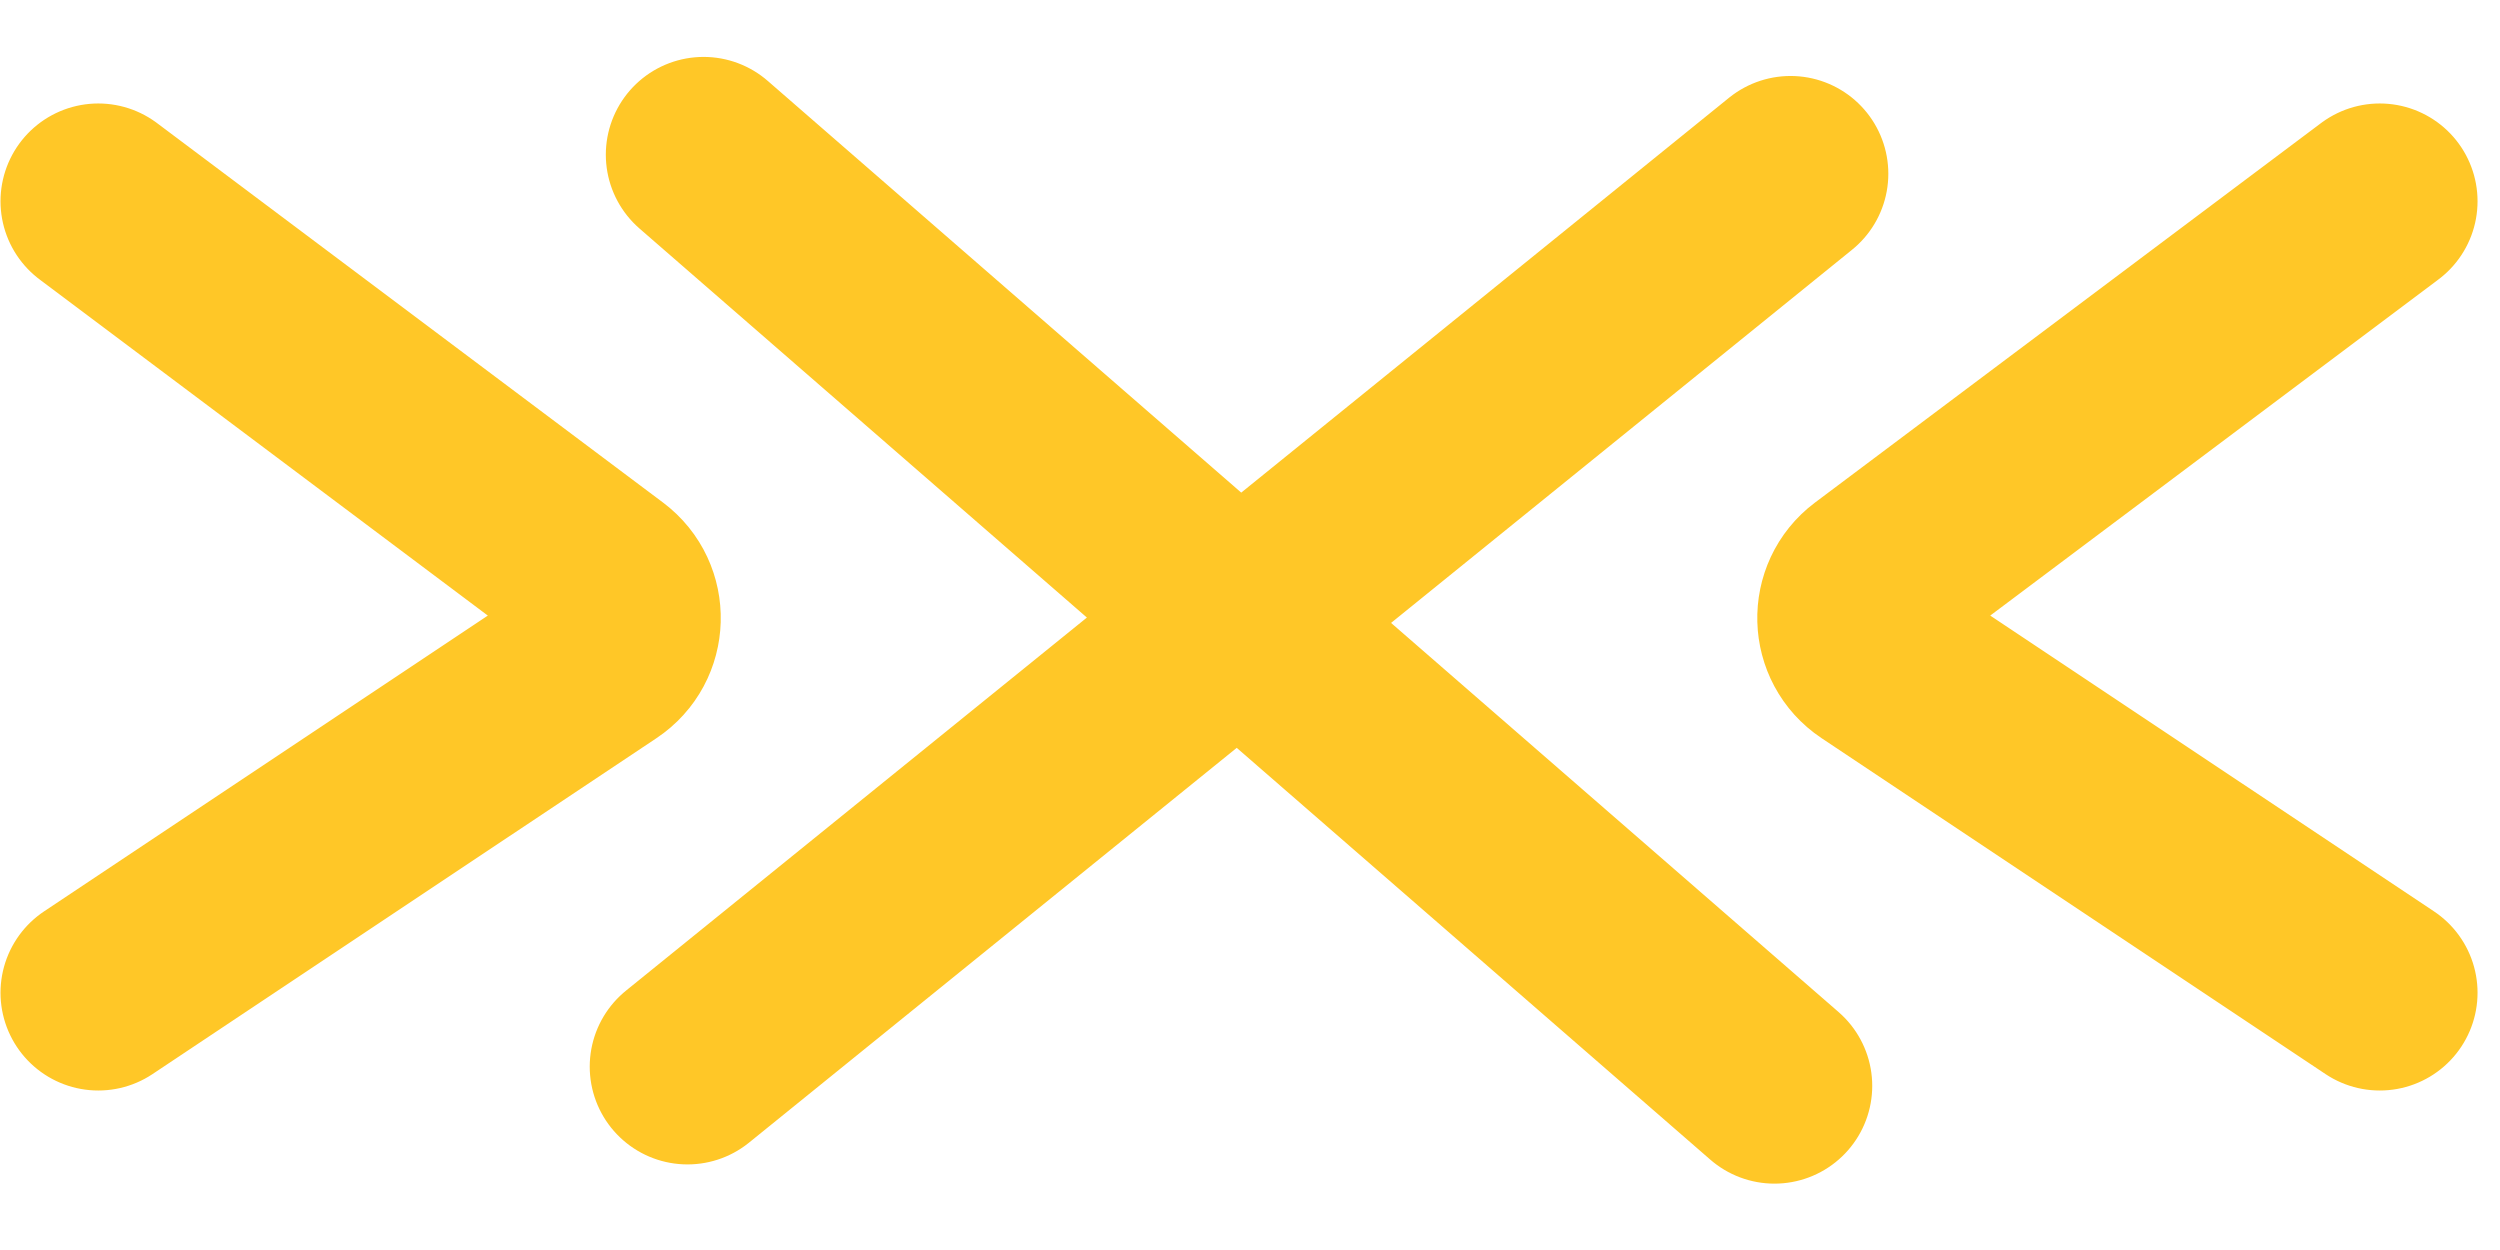 <?xml version="1.0" encoding="UTF-8"?> <svg xmlns="http://www.w3.org/2000/svg" width="32" height="16" viewBox="0 0 32 16" fill="none"><g clip-path="url(#clip0_3_20)"><path d="M1.258 2.576L7.736 7.434C8.065 7.681 8.051 8.179 7.709 8.407L1.258 12.707M30.461 2.576L23.983 7.434C23.654 7.681 23.668 8.179 24.01 8.407L30.461 12.707M9.006 1.98L15.859 7.939M15.859 7.939L22.713 13.899M15.859 7.939L22.919 2.224M15.859 7.939L8.8 13.653" stroke="#FFC727" stroke-width="2.503" stroke-linecap="round"></path></g><defs><clipPath id="clip0_3_20"><rect width="32" height="15" fill="white" transform="translate(0 0.5)"></rect></clipPath></defs></svg> 